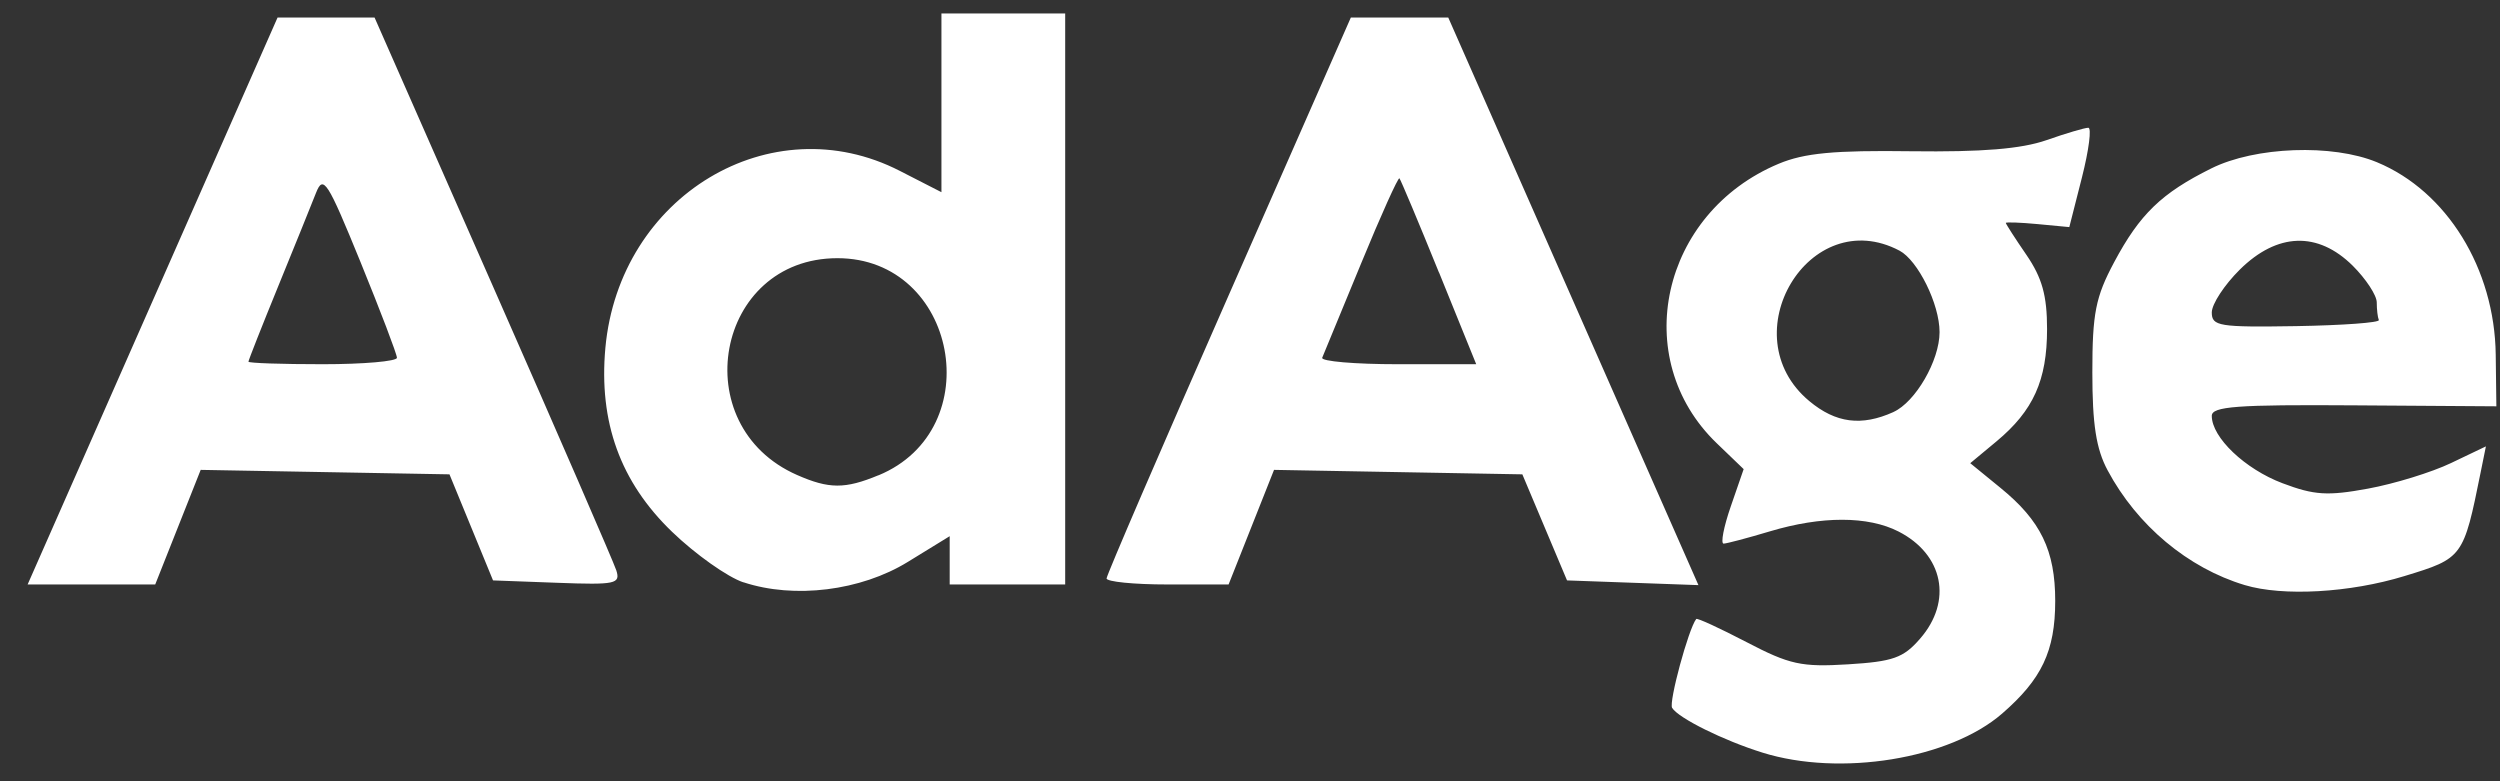<svg width="80" height="25" viewBox="0 0 80 25" fill="none" xmlns="http://www.w3.org/2000/svg">
<rect x="0" y="0" width="80" height="25" fill="#333333" stroke="none"/>
<g clip-path="url(#clip0_3065_807)">
<path d="M56.391 24.081C55.153 23.695 53.714 22.982 53.508 22.653C53.395 22.473 54.031 20.123 54.279 19.808C54.311 19.768 55.034 20.103 55.892 20.549C57.267 21.267 57.645 21.35 59.133 21.259C60.577 21.17 60.91 21.053 61.443 20.437C62.489 19.236 62.188 17.743 60.754 17.009C59.778 16.508 58.289 16.508 56.634 17.004C55.921 17.218 55.256 17.393 55.156 17.396C55.055 17.396 55.158 16.86 55.385 16.205L55.797 15.012L54.934 14.182C52.117 11.47 53.152 6.813 56.921 5.239C57.74 4.897 58.693 4.806 61.163 4.84C63.431 4.868 64.677 4.766 65.487 4.485C66.113 4.265 66.715 4.088 66.826 4.088C66.936 4.088 66.844 4.803 66.622 5.678L66.218 7.267L65.202 7.171C64.642 7.118 64.186 7.103 64.186 7.134C64.186 7.165 64.481 7.627 64.846 8.157C65.347 8.891 65.506 9.455 65.506 10.53C65.506 12.17 65.067 13.141 63.89 14.122L63.048 14.822L64.017 15.613C65.305 16.662 65.767 17.617 65.767 19.228C65.767 20.839 65.331 21.737 64.07 22.833C62.391 24.292 58.885 24.861 56.396 24.083L56.391 24.081ZM60.588 13.185C61.295 12.867 62.066 11.535 62.066 10.629C62.066 9.724 61.369 8.332 60.786 8.022C57.903 6.497 55.364 10.726 57.898 12.835C58.745 13.54 59.566 13.647 60.591 13.185H60.588ZM23.791 18.636C23.284 18.468 22.255 17.74 21.505 17.017C19.85 15.422 19.156 13.506 19.372 11.131C19.818 6.265 24.67 3.352 28.796 5.469L30.126 6.15V0.431H34.086V18.703H30.39V17.158L29.052 17.98C27.545 18.907 25.42 19.171 23.791 18.633V18.636ZM28.11 15.211C31.665 13.741 30.628 8.259 26.795 8.262C22.901 8.264 21.906 13.618 25.507 15.2C26.528 15.649 27.04 15.652 28.11 15.208V15.211ZM71.83 18.722C70.014 18.176 68.385 16.814 67.443 15.049C67.076 14.365 66.955 13.577 66.955 11.916C66.955 10.024 67.058 9.504 67.652 8.392C68.473 6.852 69.169 6.179 70.764 5.388C72.165 4.691 74.636 4.599 76.064 5.192C78.3 6.119 79.829 8.599 79.863 11.35L79.884 13.002L75.331 12.971C71.579 12.945 70.777 13.005 70.777 13.308C70.777 13.999 71.838 15.01 73.042 15.464C74.058 15.848 74.483 15.874 75.777 15.636C76.619 15.482 77.812 15.114 78.43 14.819L79.549 14.284L79.382 15.109C78.831 17.842 78.815 17.863 76.943 18.434C75.196 18.97 73.052 19.09 71.83 18.722ZM76.122 10.238C76.085 10.154 76.056 9.904 76.056 9.677C76.056 9.45 75.708 8.922 75.286 8.502C74.169 7.398 72.873 7.442 71.674 8.627C71.181 9.115 70.777 9.731 70.777 9.998C70.777 10.439 71.009 10.475 73.483 10.436C74.972 10.41 76.159 10.324 76.122 10.241V10.238ZM4.883 9.632L8.882 0.561H11.986L15.777 9.168C17.862 13.903 19.636 17.988 19.721 18.249C19.86 18.685 19.705 18.719 17.825 18.649L15.777 18.573L14.383 15.179L6.422 15.036L4.967 18.703H0.884L4.883 9.632ZM12.702 11.449C12.702 11.334 12.176 9.956 11.535 8.382C10.476 5.787 10.345 5.584 10.112 6.173C9.972 6.534 9.426 7.875 8.903 9.16C8.378 10.444 7.95 11.53 7.95 11.574C7.95 11.619 9.019 11.655 10.326 11.655C11.633 11.655 12.702 11.561 12.702 11.449ZM35.411 18.508C35.413 18.401 37.174 14.318 39.323 9.436L43.227 0.561H46.344L54.35 18.724L50.145 18.573L48.715 15.179L40.769 15.036L39.315 18.703H37.359C36.282 18.703 35.406 18.615 35.408 18.508H35.411ZM46.046 8.719C45.391 7.103 44.821 5.748 44.782 5.706C44.742 5.664 44.188 6.891 43.554 8.434C42.918 9.977 42.358 11.332 42.311 11.447C42.263 11.561 43.351 11.655 44.731 11.655H47.239L46.049 8.719H46.046Z" fill="white"/>
</g>
<defs>
<clipPath id="clip0_3065_807">
<rect width="79" height="24" fill="white" transform="translate(0.884 0.431)"/>
</clipPath>
</defs>
</svg>
